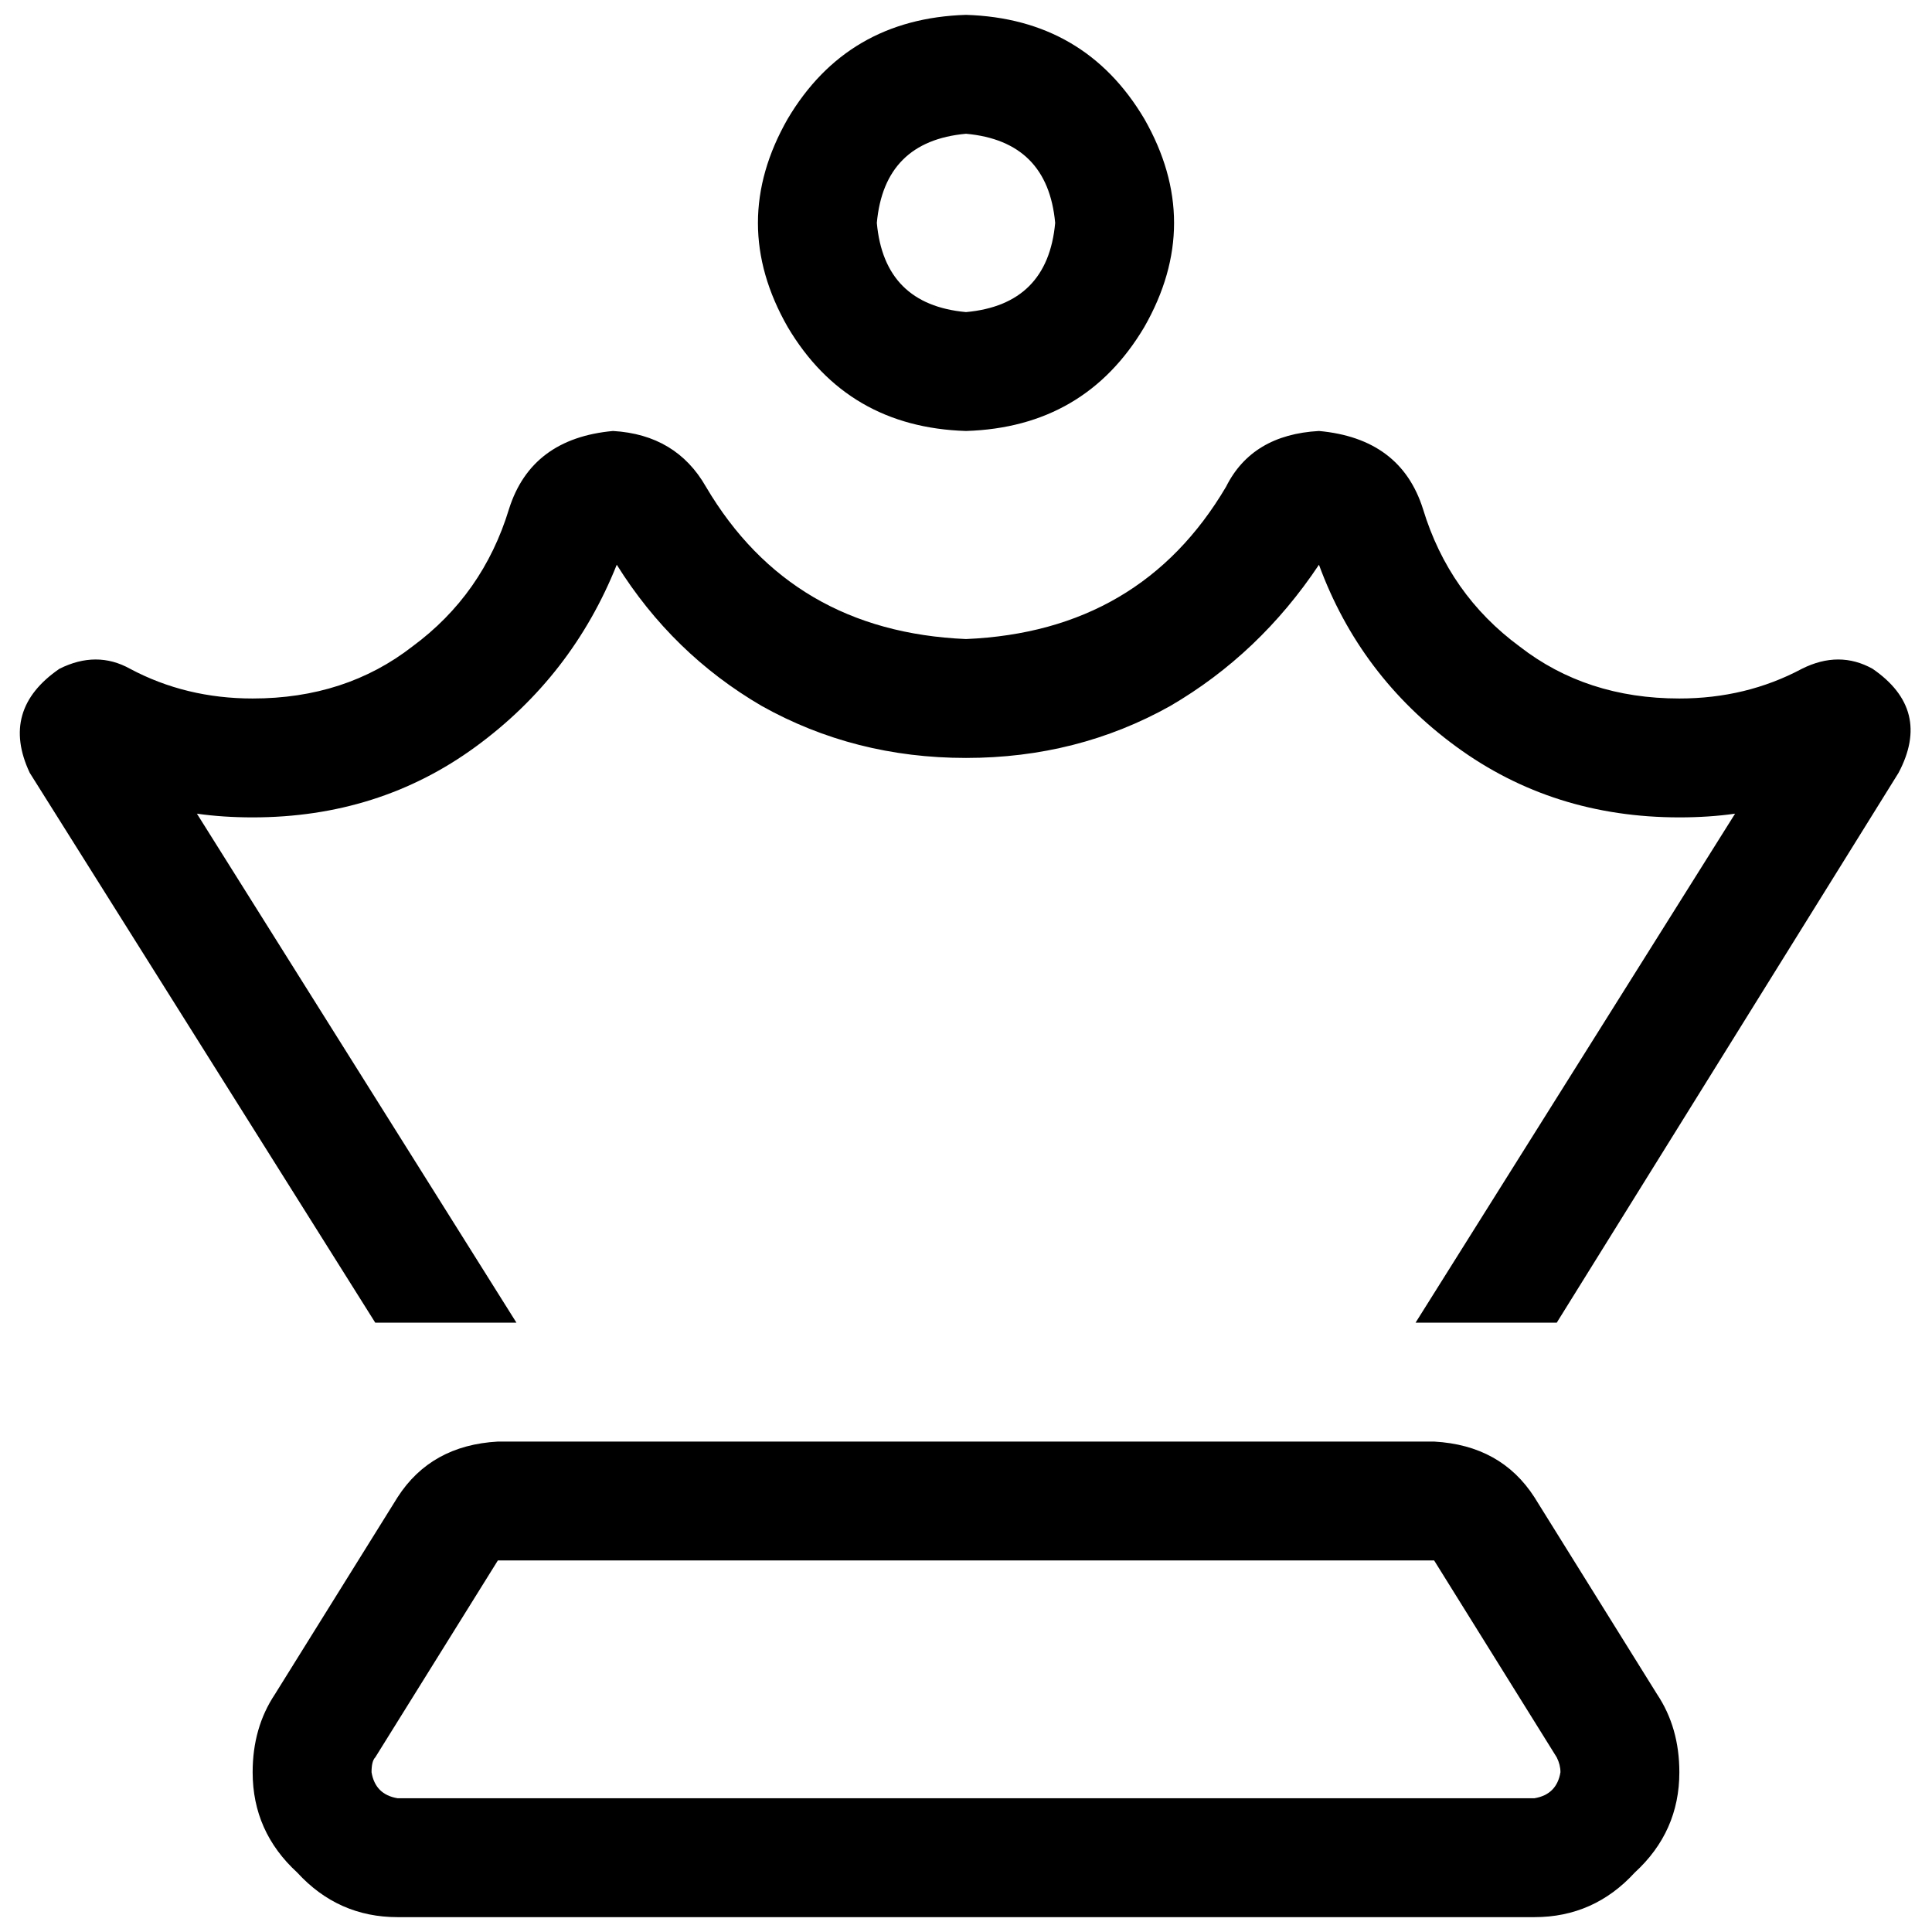 <svg xmlns="http://www.w3.org/2000/svg" viewBox="0 0 512 512">
  <path d="M 256 35.446 Q 277.662 37.415 279.631 59.077 Q 277.662 80.738 256 82.708 Q 234.338 80.738 232.369 59.077 Q 234.338 37.415 256 35.446 L 256 35.446 Z M 256 114.215 Q 287.508 113.231 303.262 86.646 Q 319.015 59.077 303.262 31.508 Q 287.508 4.923 256 3.938 Q 224.492 4.923 208.738 31.508 Q 192.985 59.077 208.738 86.646 Q 224.492 113.231 256 114.215 L 256 114.215 Z M 162.462 114.215 Q 140.8 116.185 134.892 134.892 Q 128 157.538 109.292 171.323 Q 91.569 185.108 66.954 185.108 Q 49.231 185.108 34.462 177.231 Q 25.6 172.308 15.754 177.231 Q 0 188.062 7.877 204.8 L 99.446 350.523 L 99.446 350.523 L 136.862 350.523 L 136.862 350.523 L 52.185 215.631 L 52.185 215.631 Q 59.077 216.615 66.954 216.615 Q 100.431 216.615 126.031 197.908 Q 151.631 179.2 163.446 149.662 Q 178.215 173.292 201.846 187.077 Q 226.462 200.862 256 200.862 Q 285.538 200.862 310.154 187.077 Q 333.785 173.292 349.538 149.662 Q 360.369 179.2 385.969 197.908 Q 411.569 216.615 445.046 216.615 Q 452.923 216.615 459.815 215.631 L 375.138 350.523 L 375.138 350.523 L 412.554 350.523 L 412.554 350.523 L 503.138 204.8 L 503.138 204.8 Q 512 188.062 496.246 177.231 Q 487.385 172.308 477.538 177.231 Q 462.769 185.108 445.046 185.108 Q 420.431 185.108 402.708 171.323 Q 384 157.538 377.108 134.892 Q 371.2 116.185 349.538 114.215 Q 331.815 115.2 324.923 128.985 Q 302.277 167.385 256 169.354 Q 209.723 167.385 187.077 128.985 Q 179.2 115.2 162.462 114.215 L 162.462 114.215 Z M 131.938 413.538 L 380.062 413.538 L 131.938 413.538 L 380.062 413.538 L 412.554 465.723 L 412.554 465.723 Q 413.538 467.692 413.538 469.662 Q 412.554 475.569 406.646 476.554 L 105.354 476.554 L 105.354 476.554 Q 99.446 475.569 98.462 469.662 Q 98.462 466.708 99.446 465.723 L 131.938 413.538 L 131.938 413.538 Z M 380.062 382.031 L 131.938 382.031 L 380.062 382.031 L 131.938 382.031 Q 114.215 383.015 105.354 396.8 L 72.862 448.985 L 72.862 448.985 Q 66.954 457.846 66.954 469.662 Q 66.954 485.415 78.769 496.246 Q 89.6 508.062 105.354 508.062 L 406.646 508.062 L 406.646 508.062 Q 422.4 508.062 433.231 496.246 Q 445.046 485.415 445.046 469.662 Q 445.046 457.846 439.138 448.985 L 406.646 396.8 L 406.646 396.8 Q 397.785 383.015 380.062 382.031 L 380.062 382.031 Z" />
</svg>